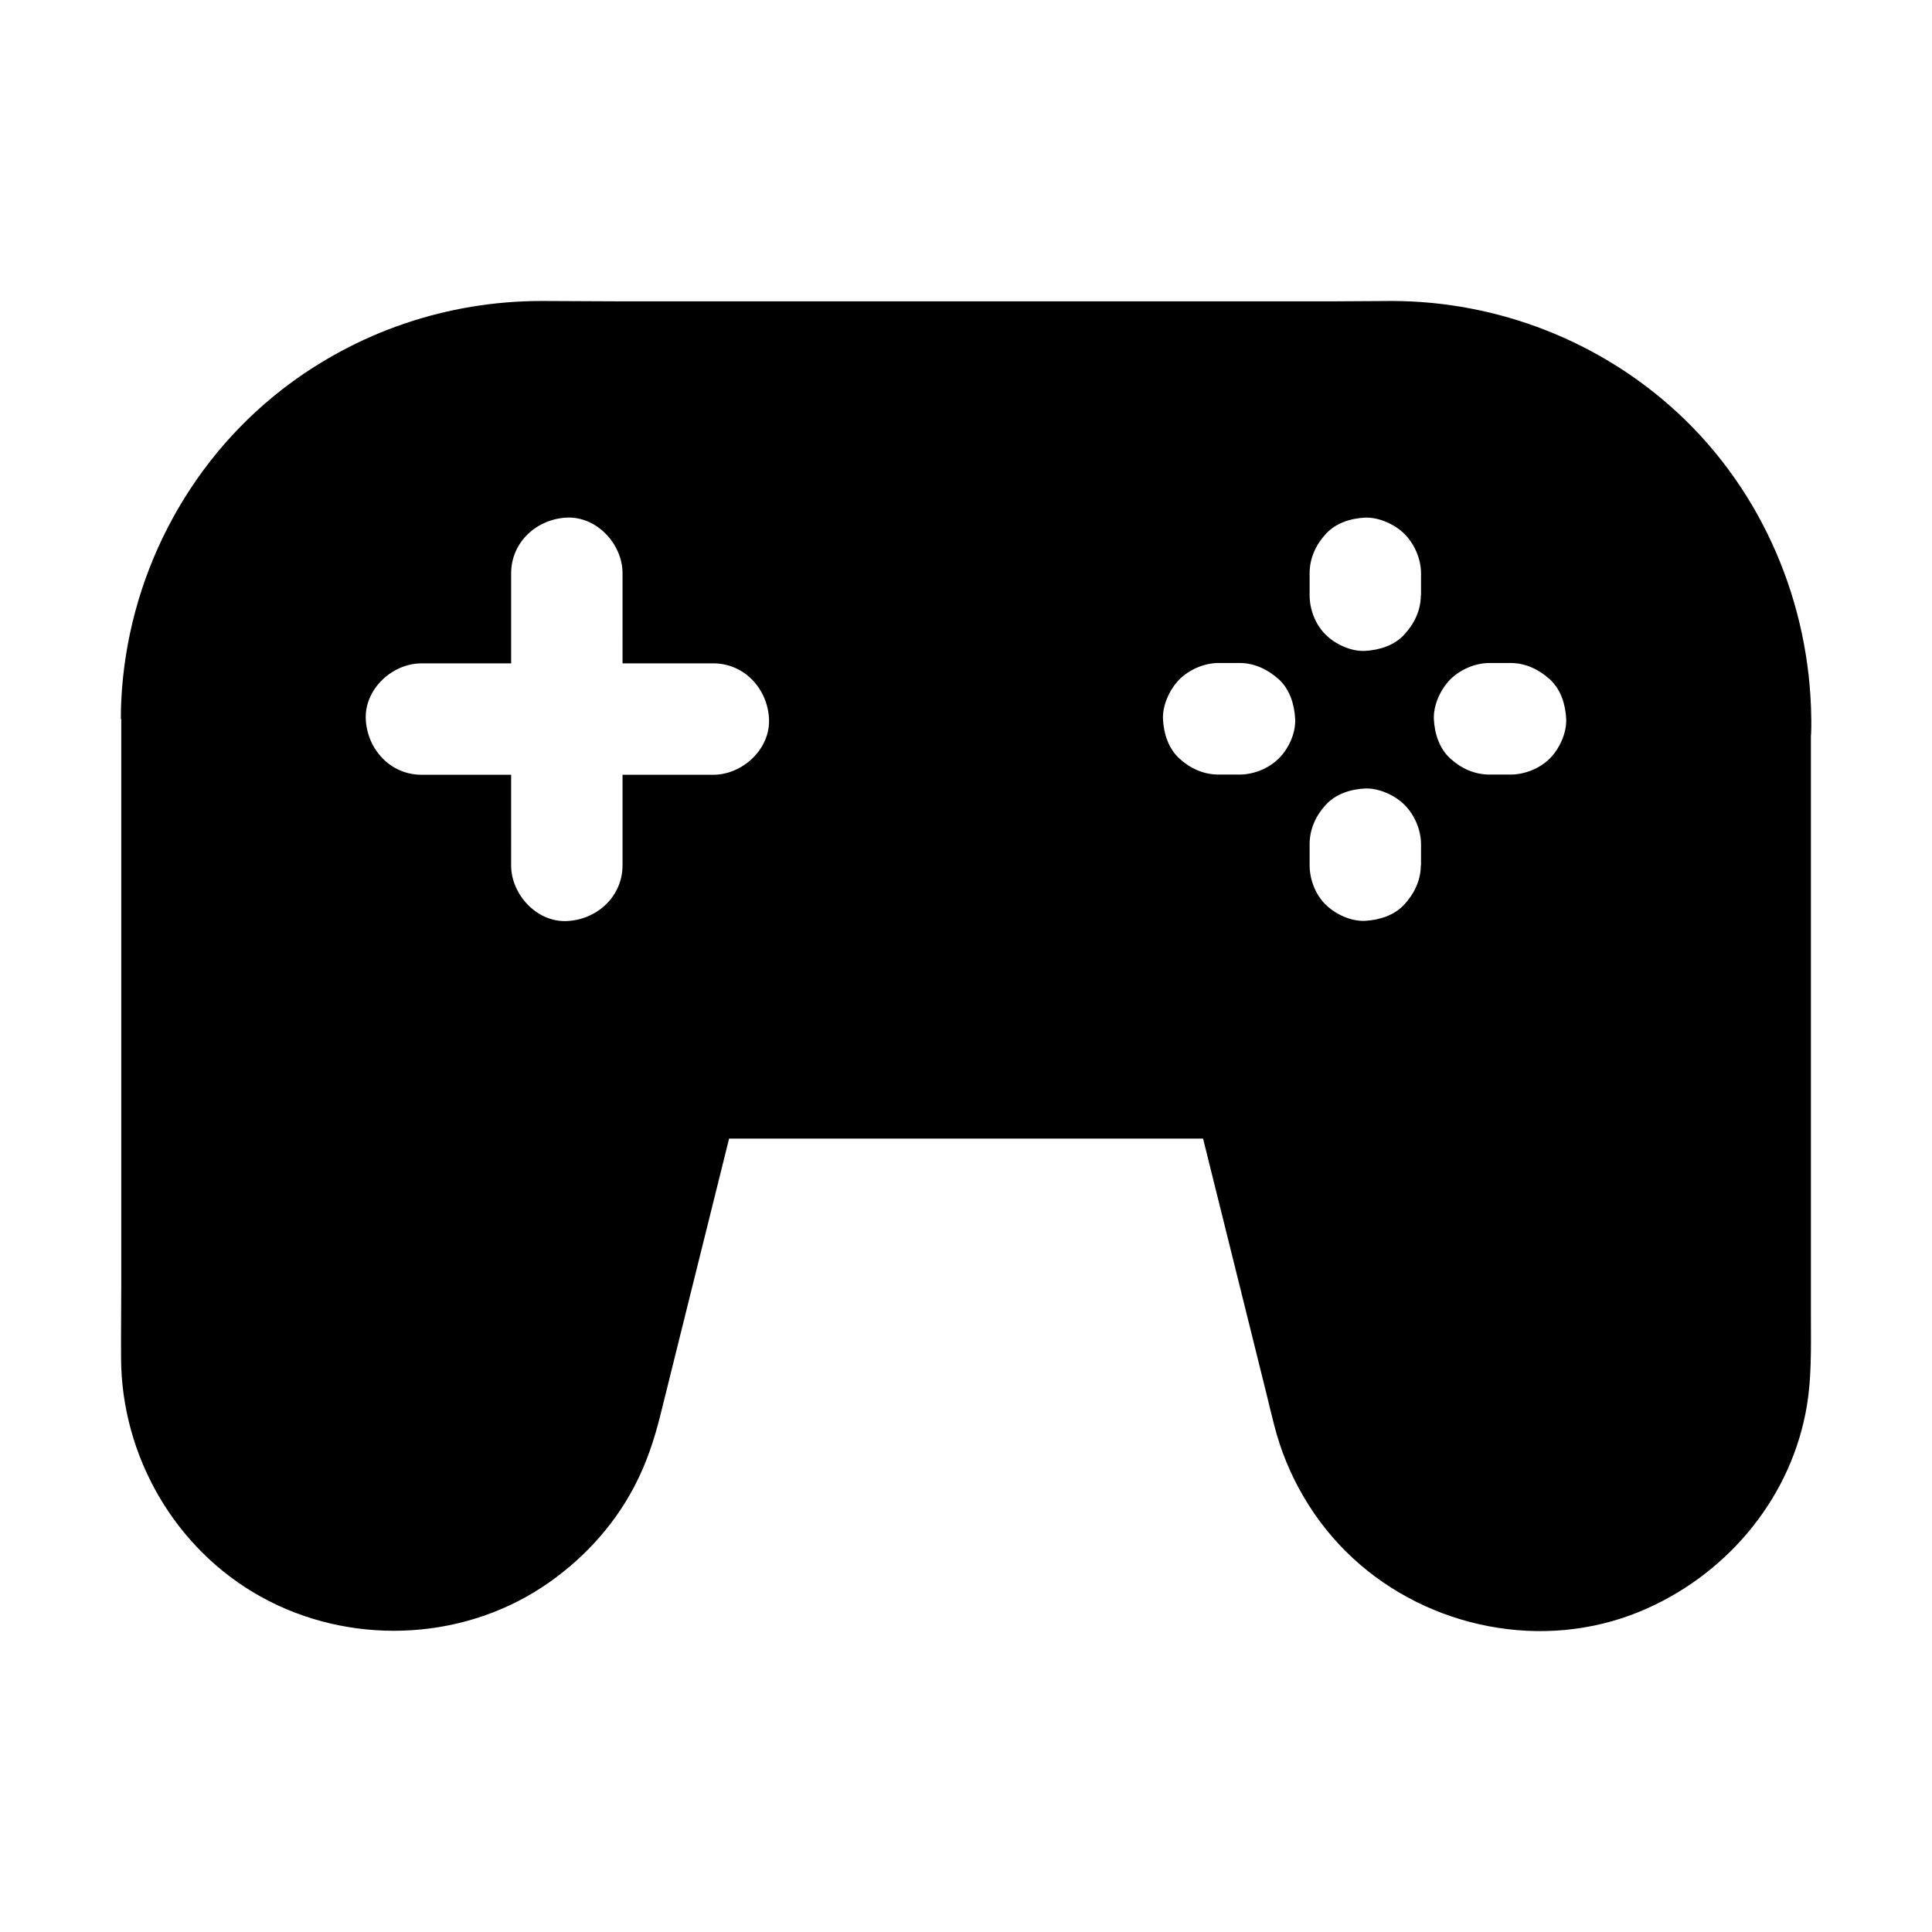 <?xml version="1.0" encoding="UTF-8"?>
<!-- Uploaded to: SVG Repo, www.svgrepo.com, Generator: SVG Repo Mixer Tools -->
<svg fill="#000000" width="800px" height="800px" version="1.1" viewBox="144 144 512 512" xmlns="http://www.w3.org/2000/svg">
 <path d="m588.58 253.38c-20.516-18.992-47.625-29.52-75.523-29.617-5.461 0-10.875 0.098-16.336 0.098h-188.09c-7.035 0-14.023-0.098-21.059-0.098-24.992 0-49.102 8.168-68.832 23.469-25.484 19.777-41.078 50.281-42.605 82.508-0.098 1.625-0.098 3.199-0.098 4.82h0.098v149.71c0 6.543-0.098 13.086-0.051 19.633 0.098 25.977 14.27 50.625 37.098 63.27 23.074 12.793 52.398 11.957 74.488-2.559 10.184-6.691 18.793-15.891 24.453-26.715 3.148-6.004 5.266-12.348 6.887-18.895 3.199-12.941 6.445-25.879 9.645-38.82 2.856-11.465 5.707-22.926 8.562-34.441h125.61c1.918 7.723 3.836 15.449 5.758 23.172 3.641 14.711 7.332 29.422 10.973 44.184 0.688 2.856 1.379 5.707 2.117 8.562 3.394 13.43 10.676 25.879 20.859 35.277 20.172 18.648 50.43 24.699 75.965 14.168 22.238-9.152 39.312-28.832 43.984-52.594 1.723-8.707 1.426-17.367 1.426-26.176v-153.16c0-0.195 0-0.395 0.051-0.641 0-0.59 0.051-1.23 0.051-1.82v-0.297-1.672l-0.004-0.195c-0.297-30.652-12.891-60.32-35.426-81.18zm-255.54 95.941h-24.062v24.008c0 8.266-6.789 14.414-14.762 14.762-7.969 0.344-14.762-7.035-14.762-14.762l0.004-24.008h-23.762c-8.266 0-14.414-6.789-14.762-14.762-0.344-7.969 7.035-14.762 14.762-14.762h23.762v-23.863c0-8.266 6.789-14.414 14.762-14.762 7.969-0.344 14.762 7.035 14.762 14.762l-0.004 23.863h24.059c8.266 0 14.414 6.789 14.762 14.762 0.344 7.969-7.035 14.762-14.758 14.762zm149.86-4.332c-2.656 2.656-6.641 4.281-10.43 4.281h-5.512c-3.984 0-7.578-1.625-10.43-4.281-2.902-2.656-4.133-6.594-4.328-10.43-0.148-3.691 1.77-7.871 4.328-10.48 2.656-2.656 6.641-4.379 10.43-4.379h5.512c3.984 0 7.527 1.723 10.43 4.328 2.902 2.656 4.133 6.641 4.328 10.48 0.195 3.742-1.723 7.922-4.328 10.48zm37.637 28.289c0 3.984-1.723 7.527-4.379 10.43-2.656 2.902-6.691 4.133-10.48 4.328-3.691 0.148-7.824-1.77-10.383-4.328-2.707-2.656-4.231-6.641-4.231-10.43v-5.559c0-3.984 1.625-7.527 4.281-10.43 2.656-2.902 6.543-4.133 10.383-4.328 3.691-0.148 7.922 1.77 10.48 4.328 2.656 2.656 4.379 6.641 4.379 10.43v5.559zm0-71.535c0 3.984-1.723 7.527-4.379 10.43-2.656 2.902-6.691 4.133-10.48 4.328-3.691 0.148-7.824-1.77-10.383-4.328-2.707-2.656-4.231-6.641-4.231-10.43v-5.805c0-3.984 1.625-7.527 4.281-10.43 2.656-2.902 6.543-4.133 10.383-4.328 3.691-0.148 7.922 1.77 10.48 4.328 2.656 2.656 4.379 6.641 4.379 10.43v5.805zm34.195 43.246c-2.656 2.656-6.641 4.281-10.43 4.281h-5.559c-3.984 0-7.527-1.625-10.43-4.281s-4.133-6.594-4.328-10.43c-0.148-3.691 1.77-7.871 4.328-10.48 2.656-2.656 6.641-4.379 10.43-4.379h5.559c3.984 0 7.527 1.723 10.43 4.328 2.902 2.656 4.133 6.641 4.328 10.48 0.148 3.742-1.77 7.922-4.328 10.48z"/>
</svg>